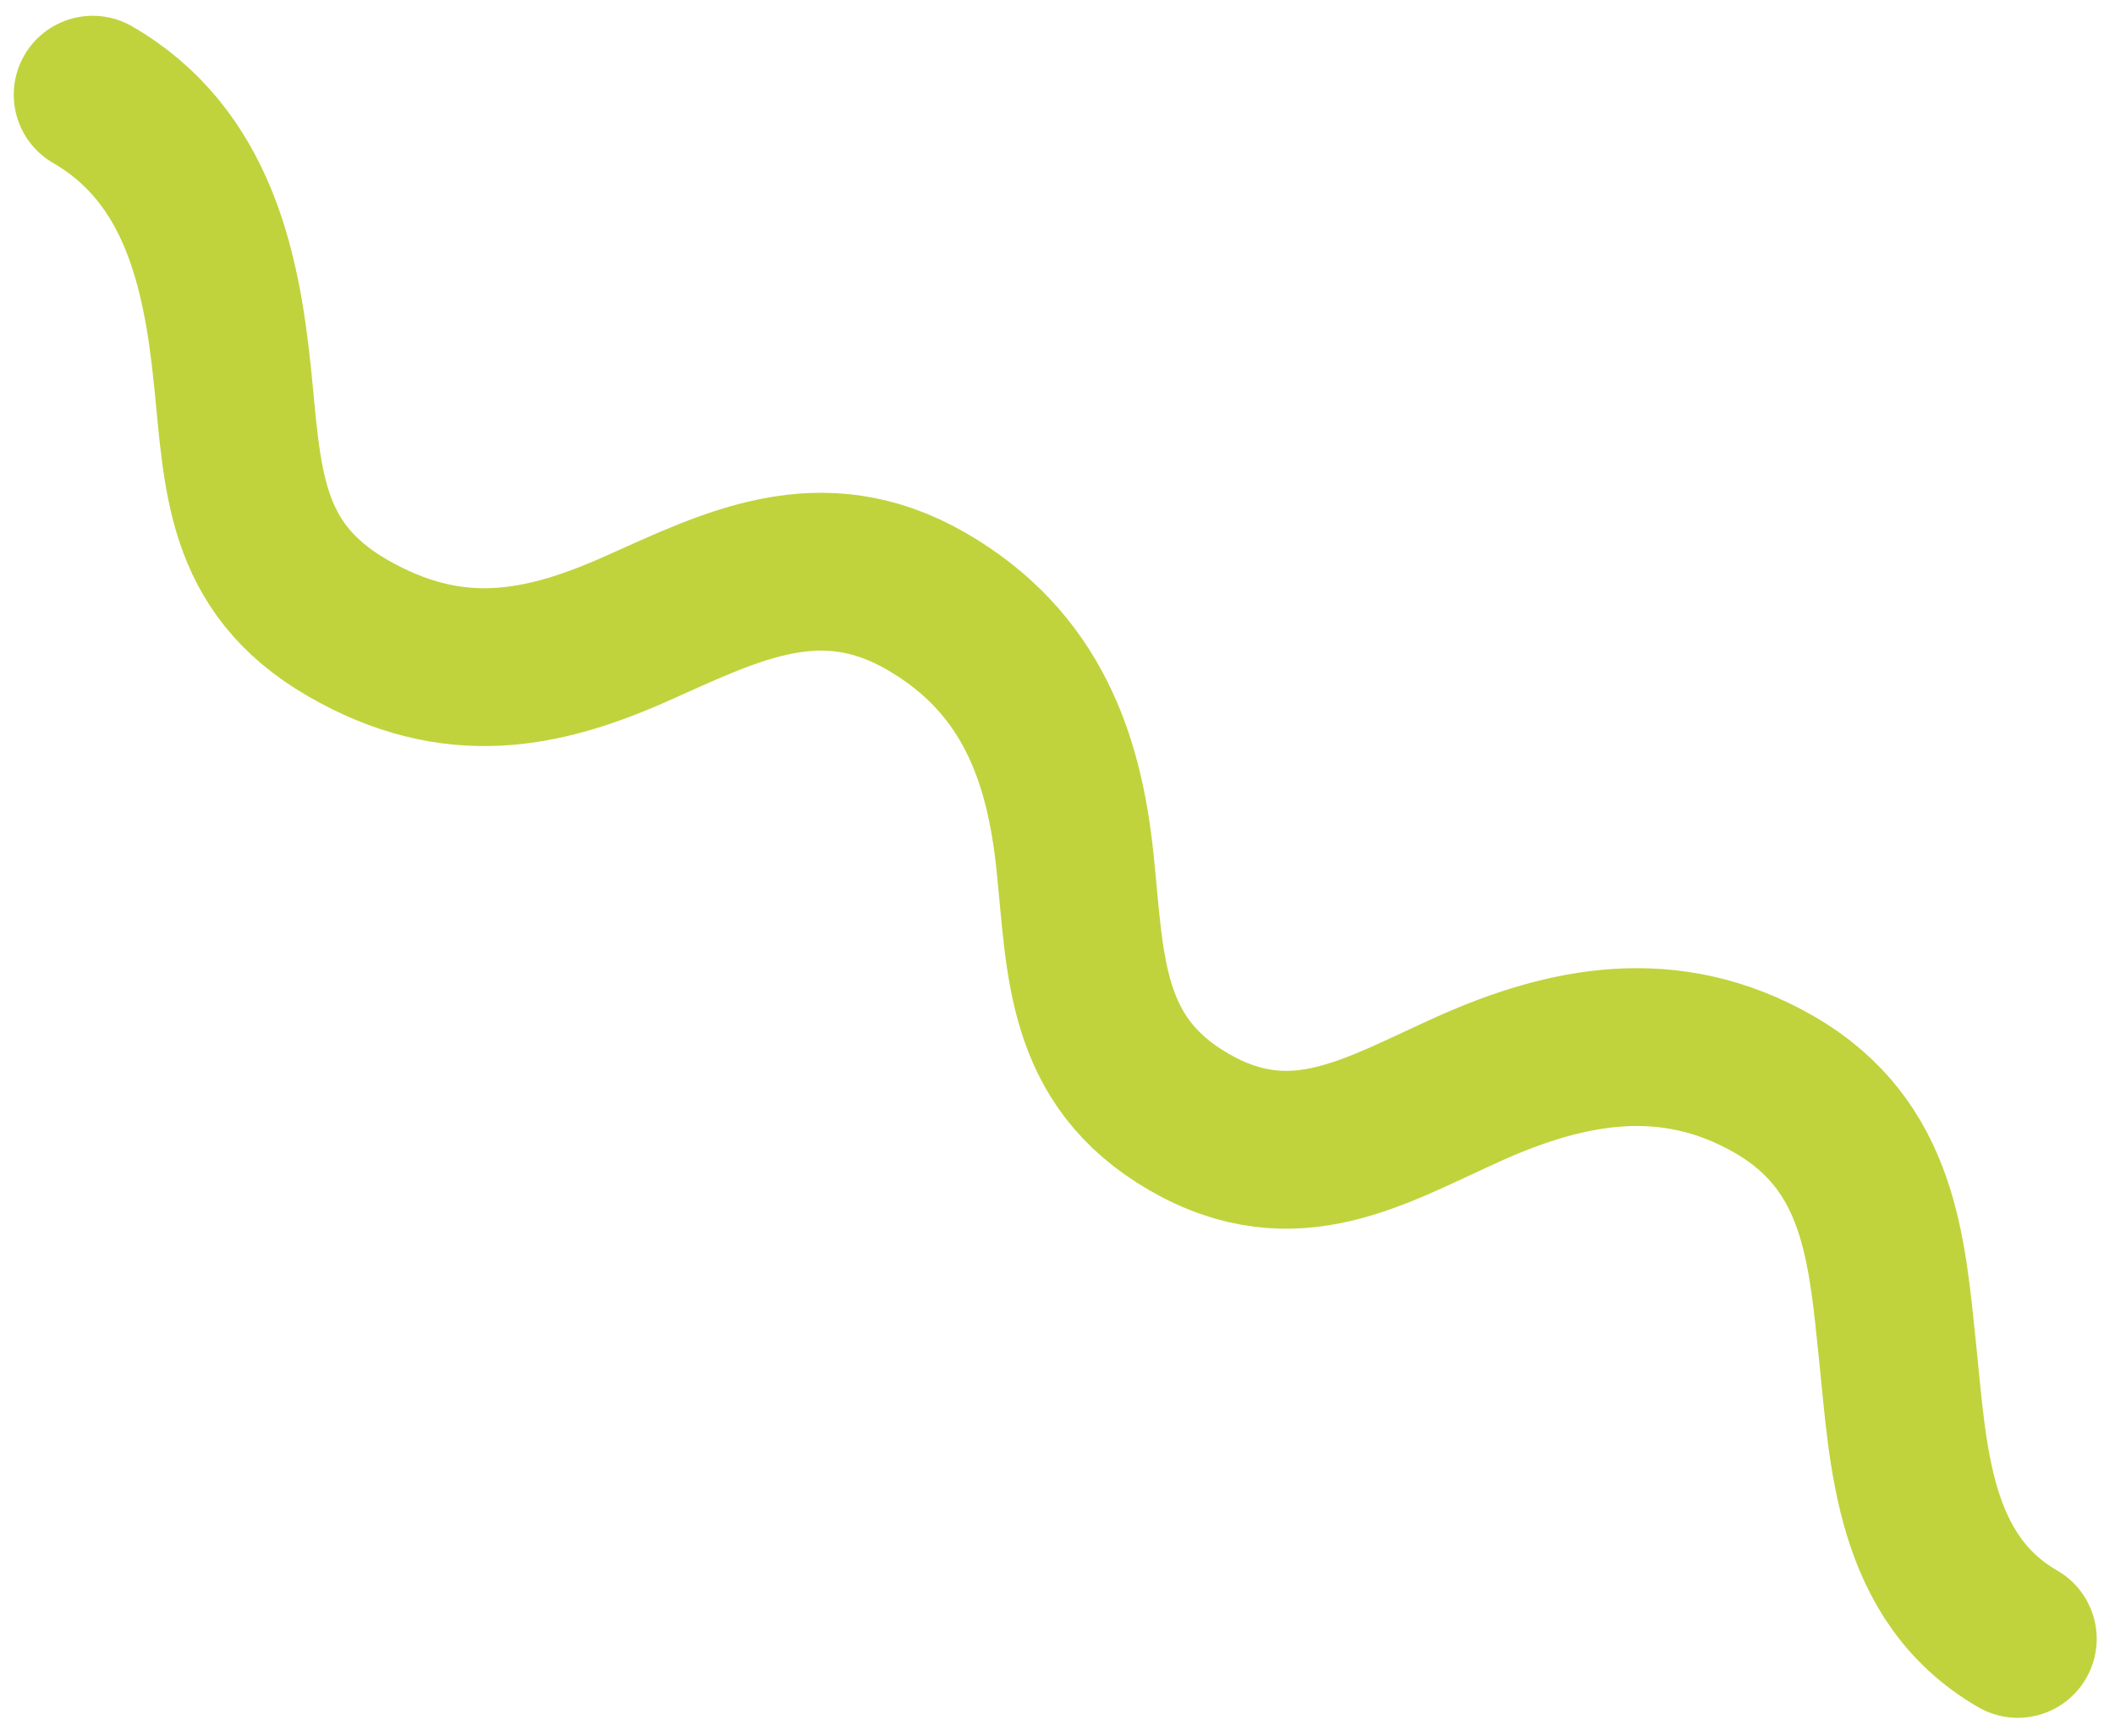 <svg width="67" height="55" viewBox="0 0 67 55" fill="none" xmlns="http://www.w3.org/2000/svg">
<path d="M2.936 3C6.282 4.932 7.017 8.587 7.358 11.861C7.699 15.134 7.666 17.962 11.012 19.893C14.358 21.825 17.187 21.243 20.192 19.901C23.197 18.559 26 17.116 29.346 19.048C32.692 20.98 33.714 24.032 34.055 27.305C34.396 30.578 34.321 33.612 37.667 35.544C41.013 37.476 43.572 35.815 46.577 34.473C49.583 33.132 52.866 32.427 56.212 34.359C59.558 36.291 59.773 39.569 60.114 42.842C60.454 46.116 60.574 49.985 63.92 51.917" stroke="#C0D33C" stroke-width="5" stroke-miterlimit="10" stroke-linecap="round"/>
</svg>

